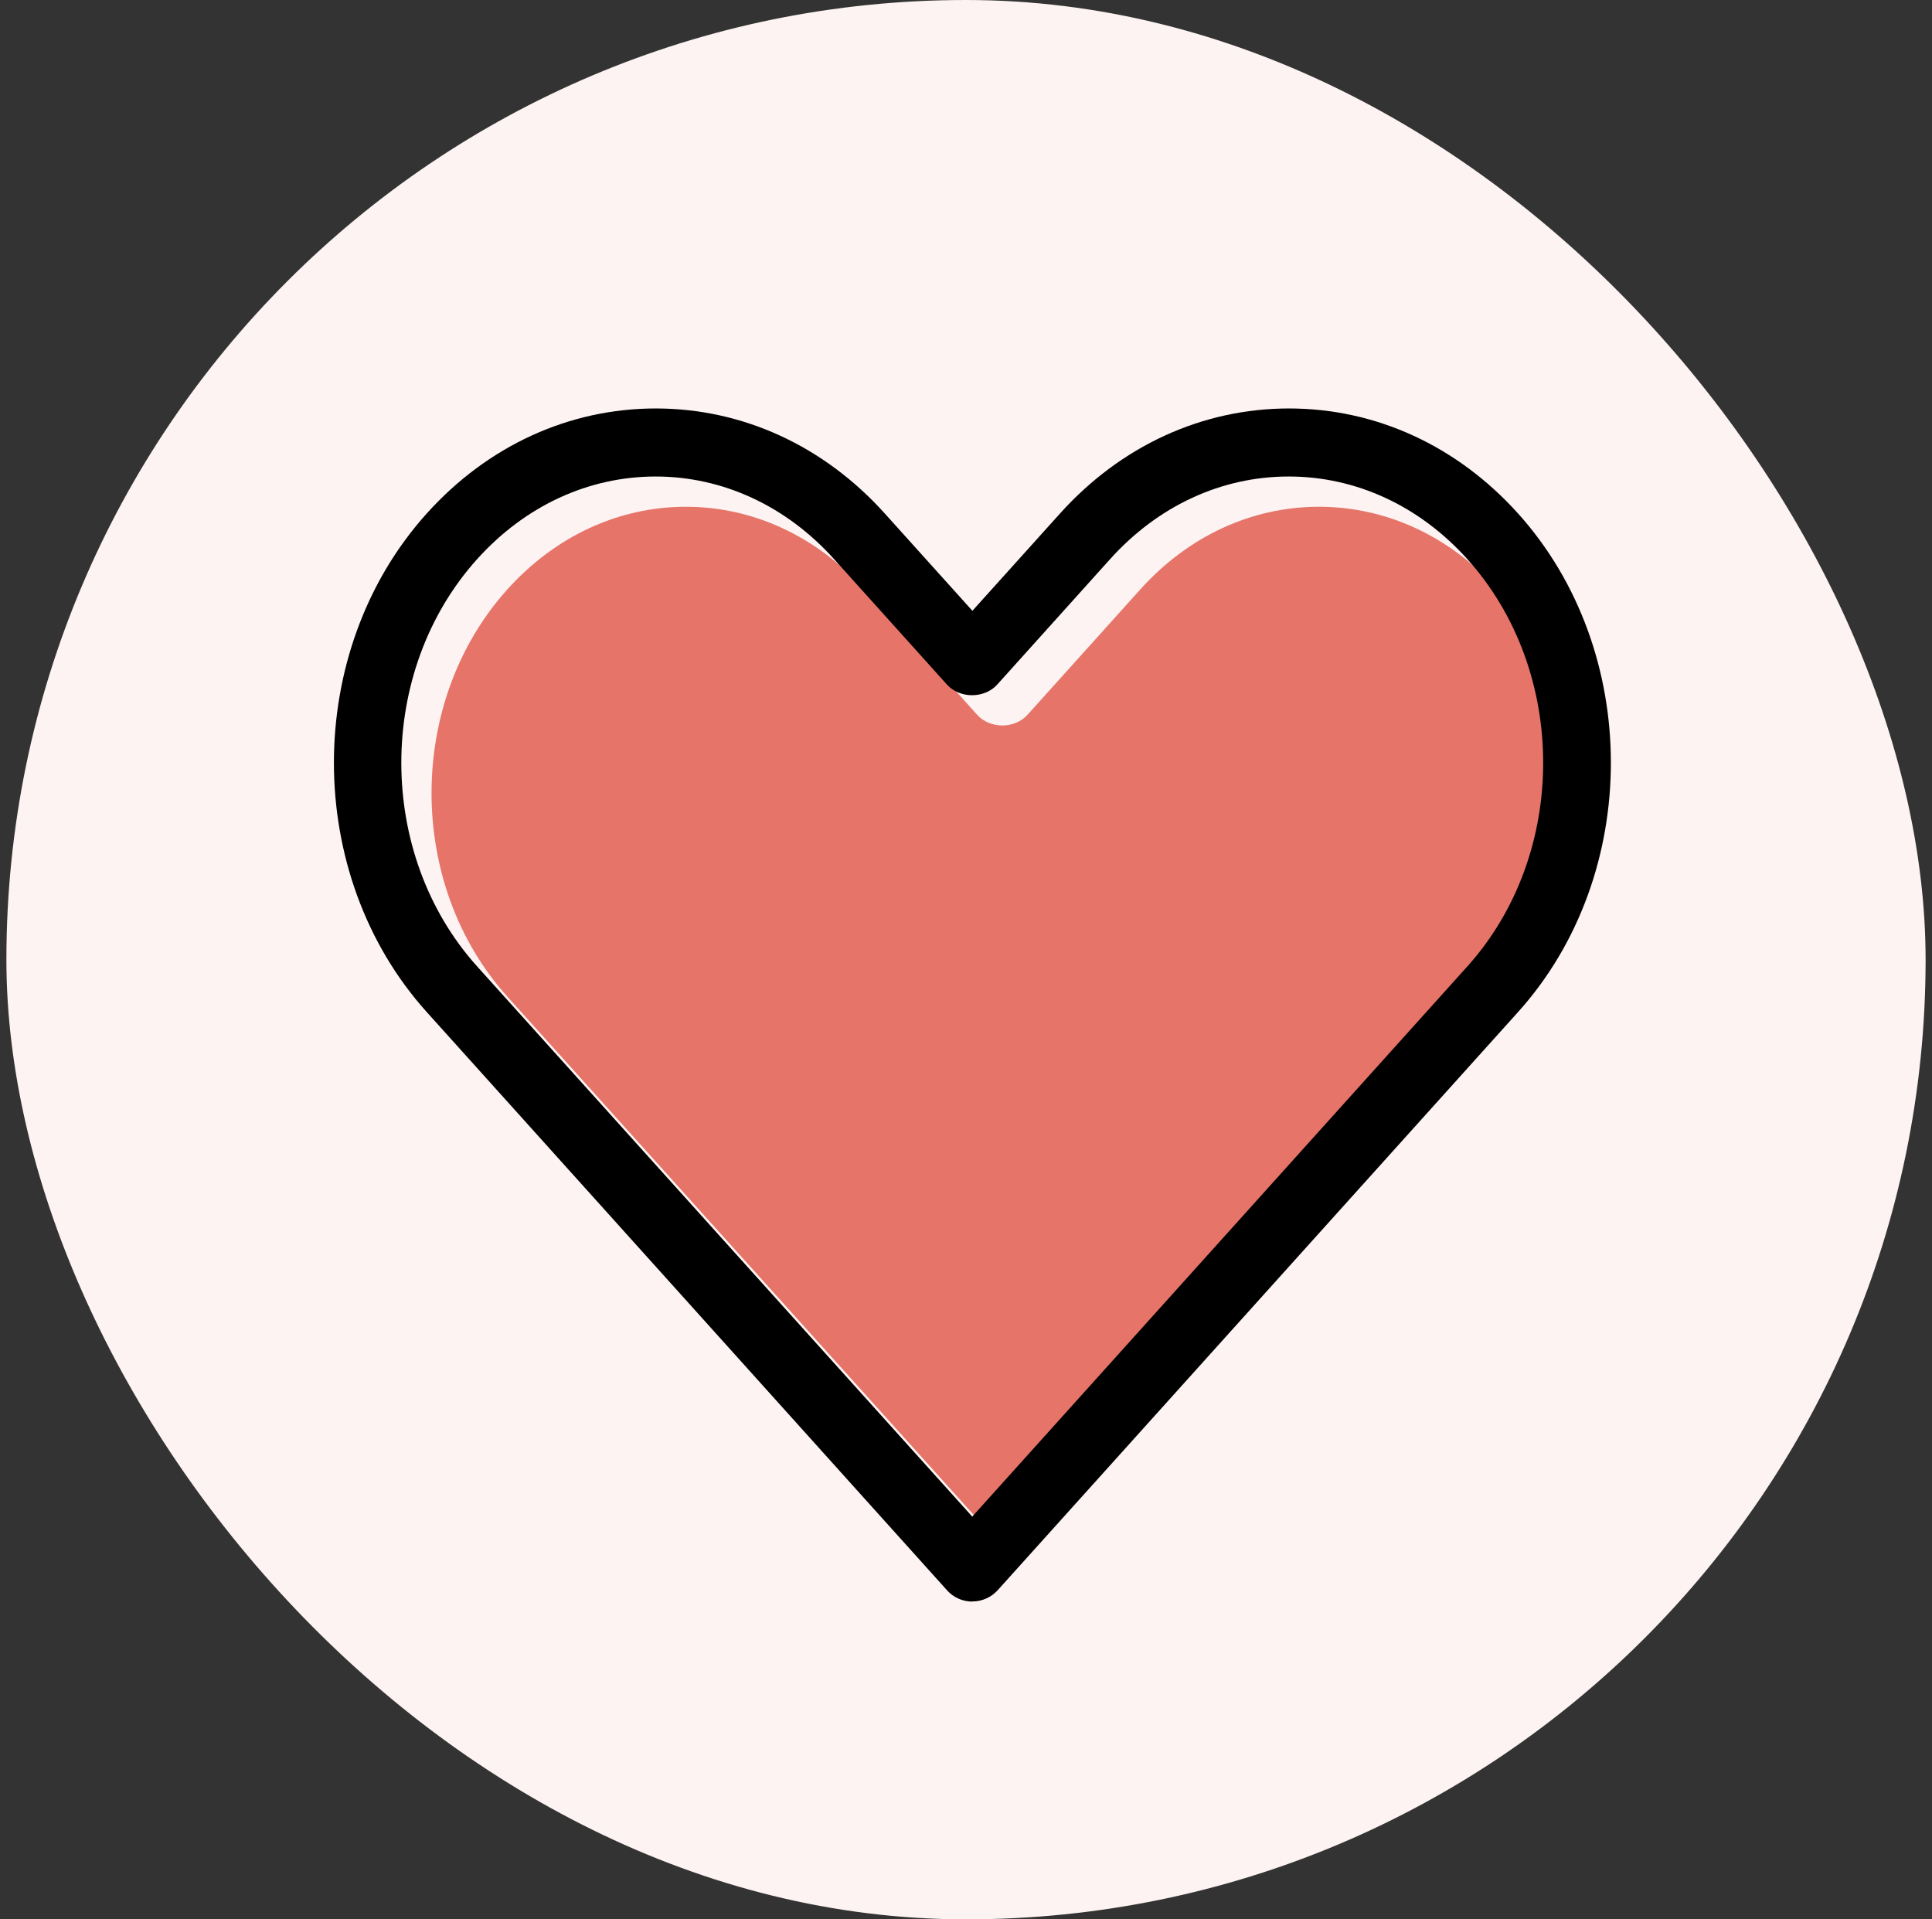 <svg width="151" height="150" viewBox="0 0 151 150" fill="none" xmlns="http://www.w3.org/2000/svg">
<rect x="0" y="0" width="151" height="150" fill="#333333" stroke="none"/>
<rect x="0.5" width="150" height="150" rx="75" fill="#FCF3F2"/>
<g clip-path="url(#clip0_352_401)">
<path d="M53.616 39.605C48.356 39.605 43.405 41.898 39.658 46.058C31.752 54.839 31.752 69.115 39.658 77.896L78.351 120.891L117.044 77.896C124.95 69.115 124.95 54.839 117.044 46.058C113.297 41.898 108.346 39.605 103.086 39.605C97.827 39.605 92.876 41.898 89.129 46.058L80.313 55.855C79.308 56.978 77.37 56.978 76.366 55.855L67.549 46.058C63.803 41.898 58.851 39.605 53.592 39.605H53.616Z" fill="#E67469"/>
<path d="M76 125.167C75.244 125.167 74.523 124.848 74.026 124.293L33.348 79.088C23.681 68.346 23.681 50.878 33.348 40.136C38.111 34.841 44.469 31.922 51.253 31.922C58.036 31.922 64.394 34.841 69.157 40.136L76 47.735L82.843 40.136C87.605 34.841 93.964 31.922 100.747 31.922C107.531 31.922 113.889 34.841 118.652 40.136C128.319 50.878 128.319 68.346 118.652 79.088L77.974 124.281C77.465 124.836 76.756 125.156 76 125.156V125.167ZM51.253 37.24C45.994 37.24 41.042 39.533 37.295 43.693C29.389 52.474 29.389 66.75 37.295 75.531L75.988 118.526L114.681 75.531C122.587 66.75 122.587 52.474 114.681 43.693C110.934 39.533 105.983 37.24 100.724 37.24C95.465 37.24 90.513 39.533 86.766 43.693L77.95 53.49C76.945 54.613 75.007 54.613 74.003 53.49L65.186 43.693C61.44 39.533 56.488 37.24 51.229 37.24H51.253Z" fill="black"/>
</g>
<defs>
<clipPath id="clip0_352_401">
<rect width="130" height="130" fill="white" transform="translate(11 10)"/>
</clipPath>
</defs>
</svg>
